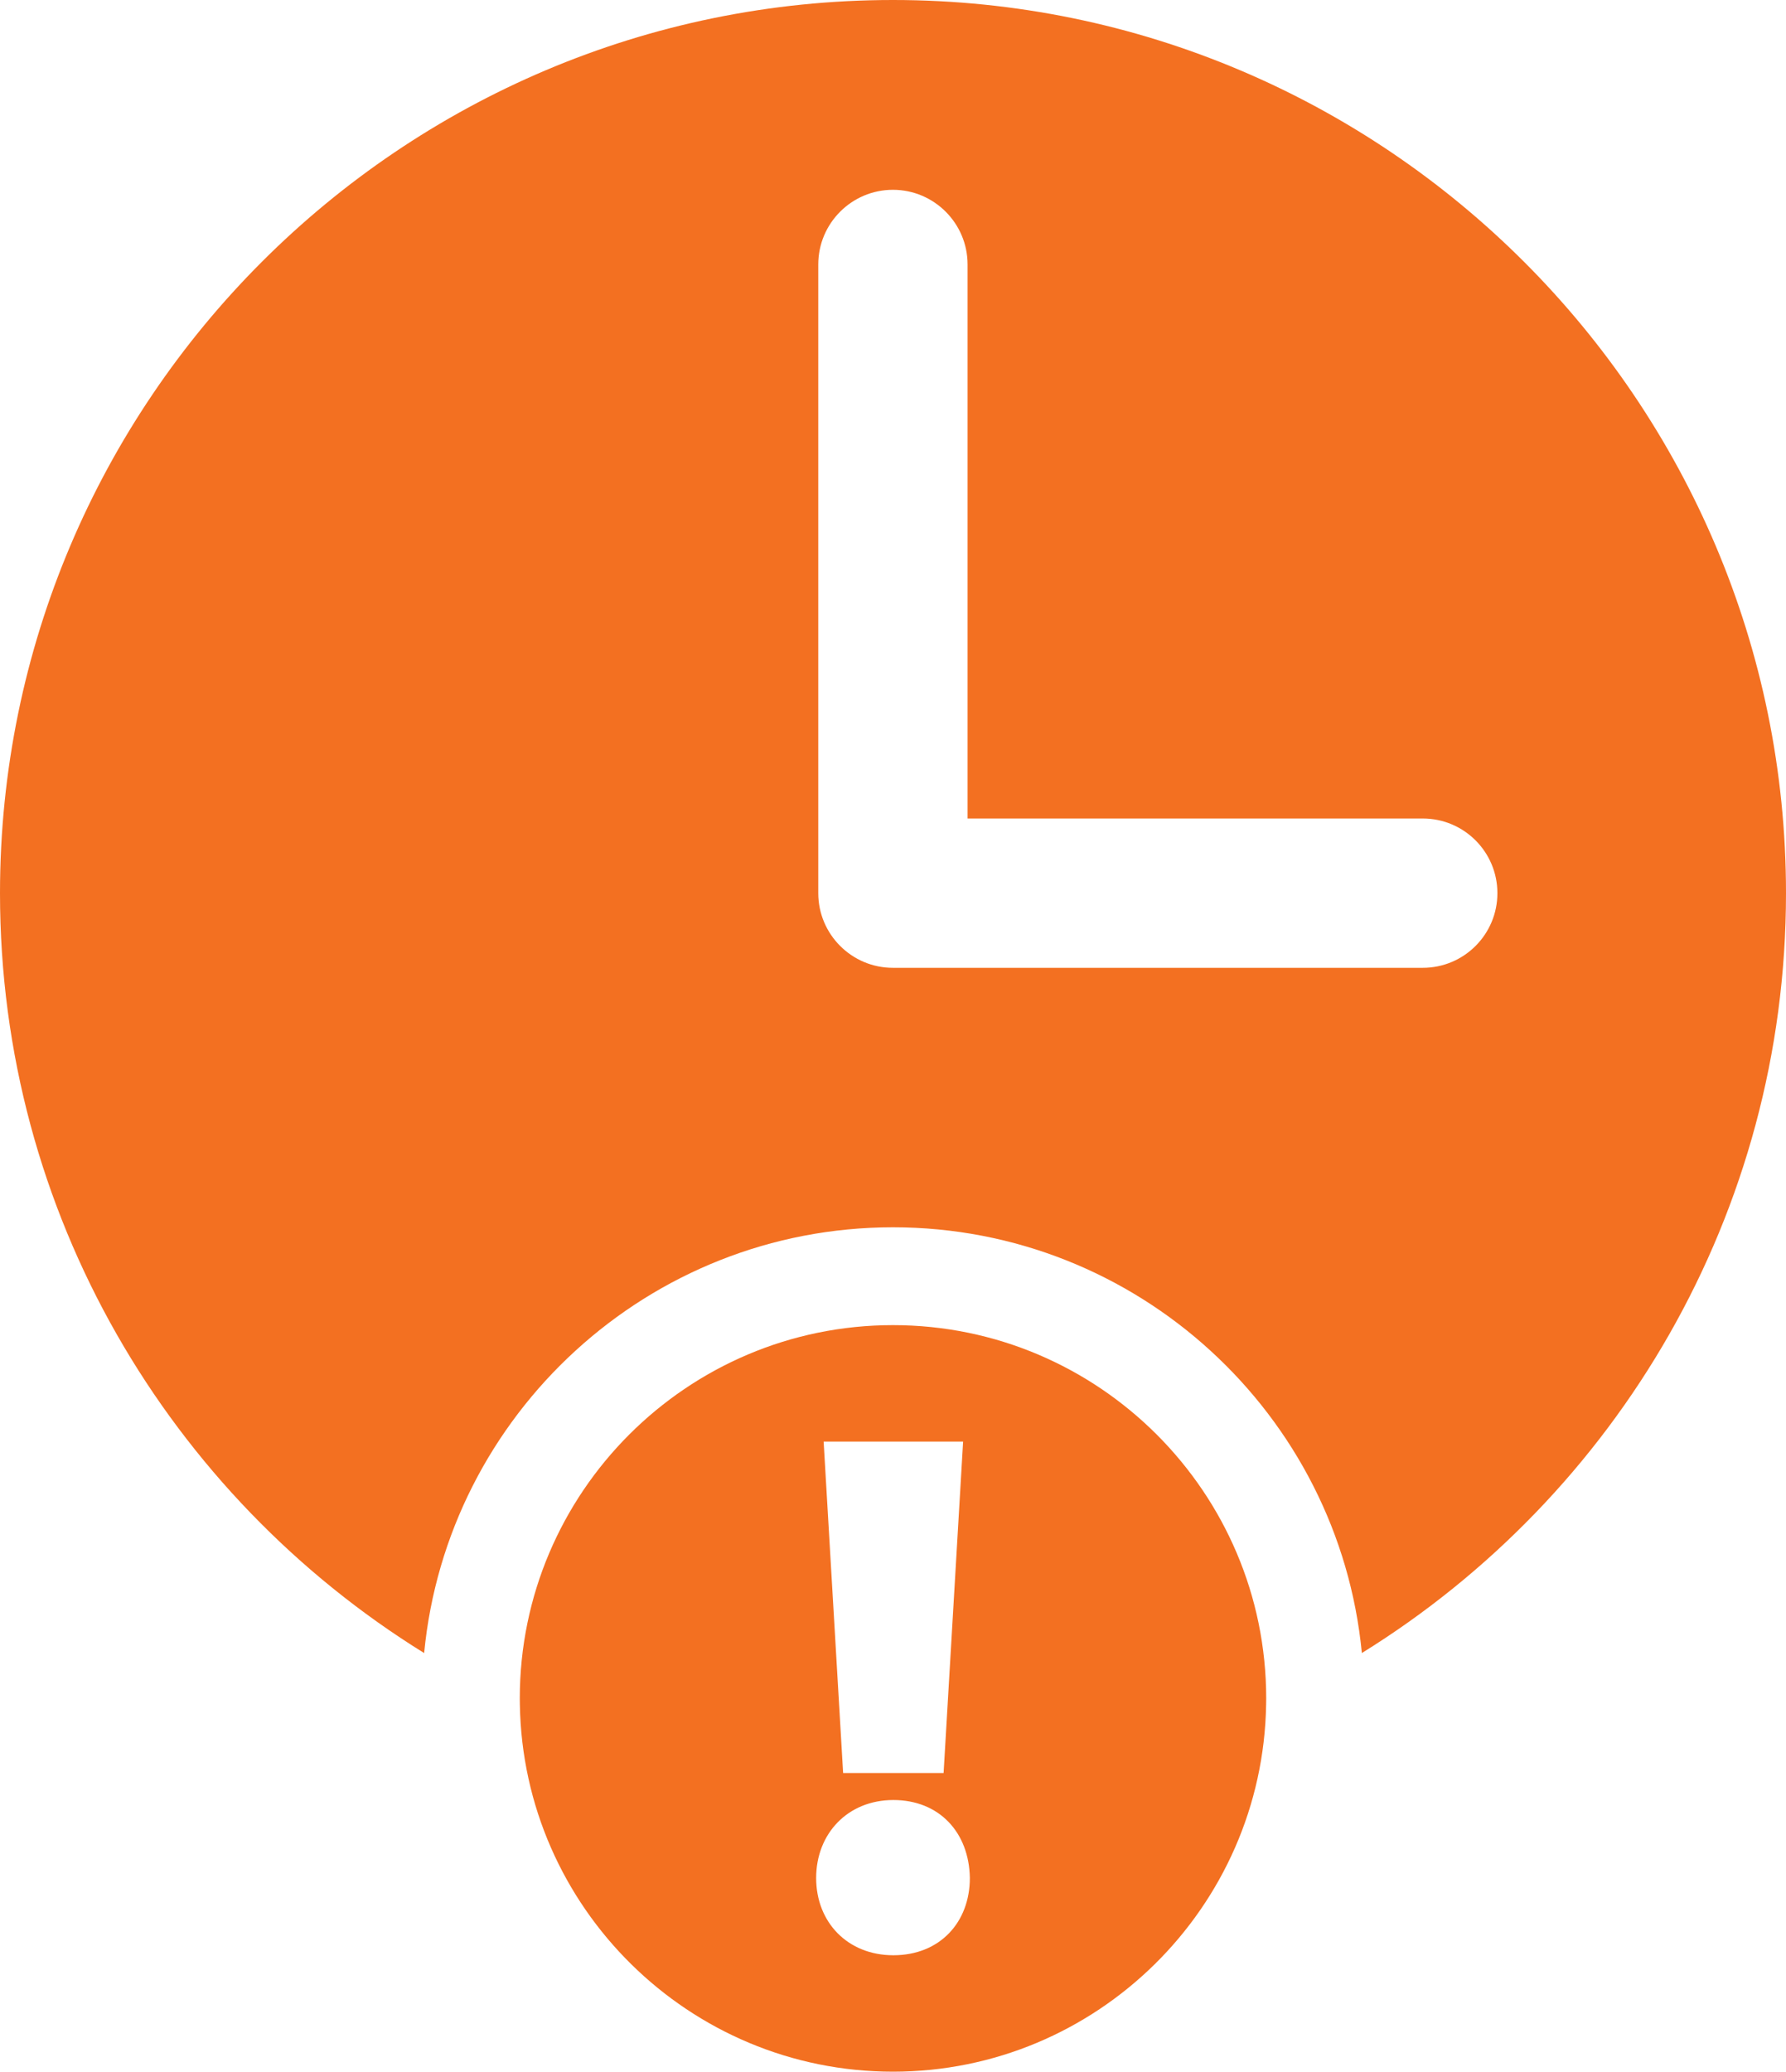 <?xml version="1.0" encoding="UTF-8"?>
<svg id="Layer_1" data-name="Layer 1" xmlns="http://www.w3.org/2000/svg" viewBox="0 0 919.18 1066.1">
  <defs>
    <style>
      .cls-1 {
        fill: #f37021;
      }
    </style>
  </defs>
  <path class="cls-1" d="M919.18,459.62C919.18,206.21,713.03,0,459.56,0S0,206.21,0,459.62c0,164.98,87.38,309.95,218.29,391.04,11.78-122.77,115.49-219.1,241.29-219.1s229.52,96.32,241.31,219.09c130.92-81.09,218.29-226.06,218.29-391.03ZM732.24,498.04h-272.69c-21.2,0-38.42-17.23-38.42-38.42V136.09c0-21.2,17.23-38.42,38.42-38.42s38.42,17.23,38.42,38.42v285.11h234.26c21.26,0,38.42,17.23,38.42,38.42s-17.16,38.42-38.42,38.42Z"/>
  <path class="cls-1" d="M459.57,681.91c-105.9,0-192.06,86.17-192.06,192.09,0,1.06.02,2.11.04,3.16,1.7,104.47,87.18,188.93,192.02,188.93s190.36-84.47,192.05-188.94c.02-1.05.04-2.1.04-3.15,0-105.92-86.17-192.09-192.09-192.09ZM495.67,741.83l-10.04,170.57h-51.71l-10.03-170.57h71.78ZM459.78,1006.17c-23.54,0-39.74-16.98-39.74-39.75s16.2-40.13,39.74-40.13,38.98,16.6,39.36,40.13c0,22.77-15.43,39.75-39.36,39.75Z"/>
</svg>